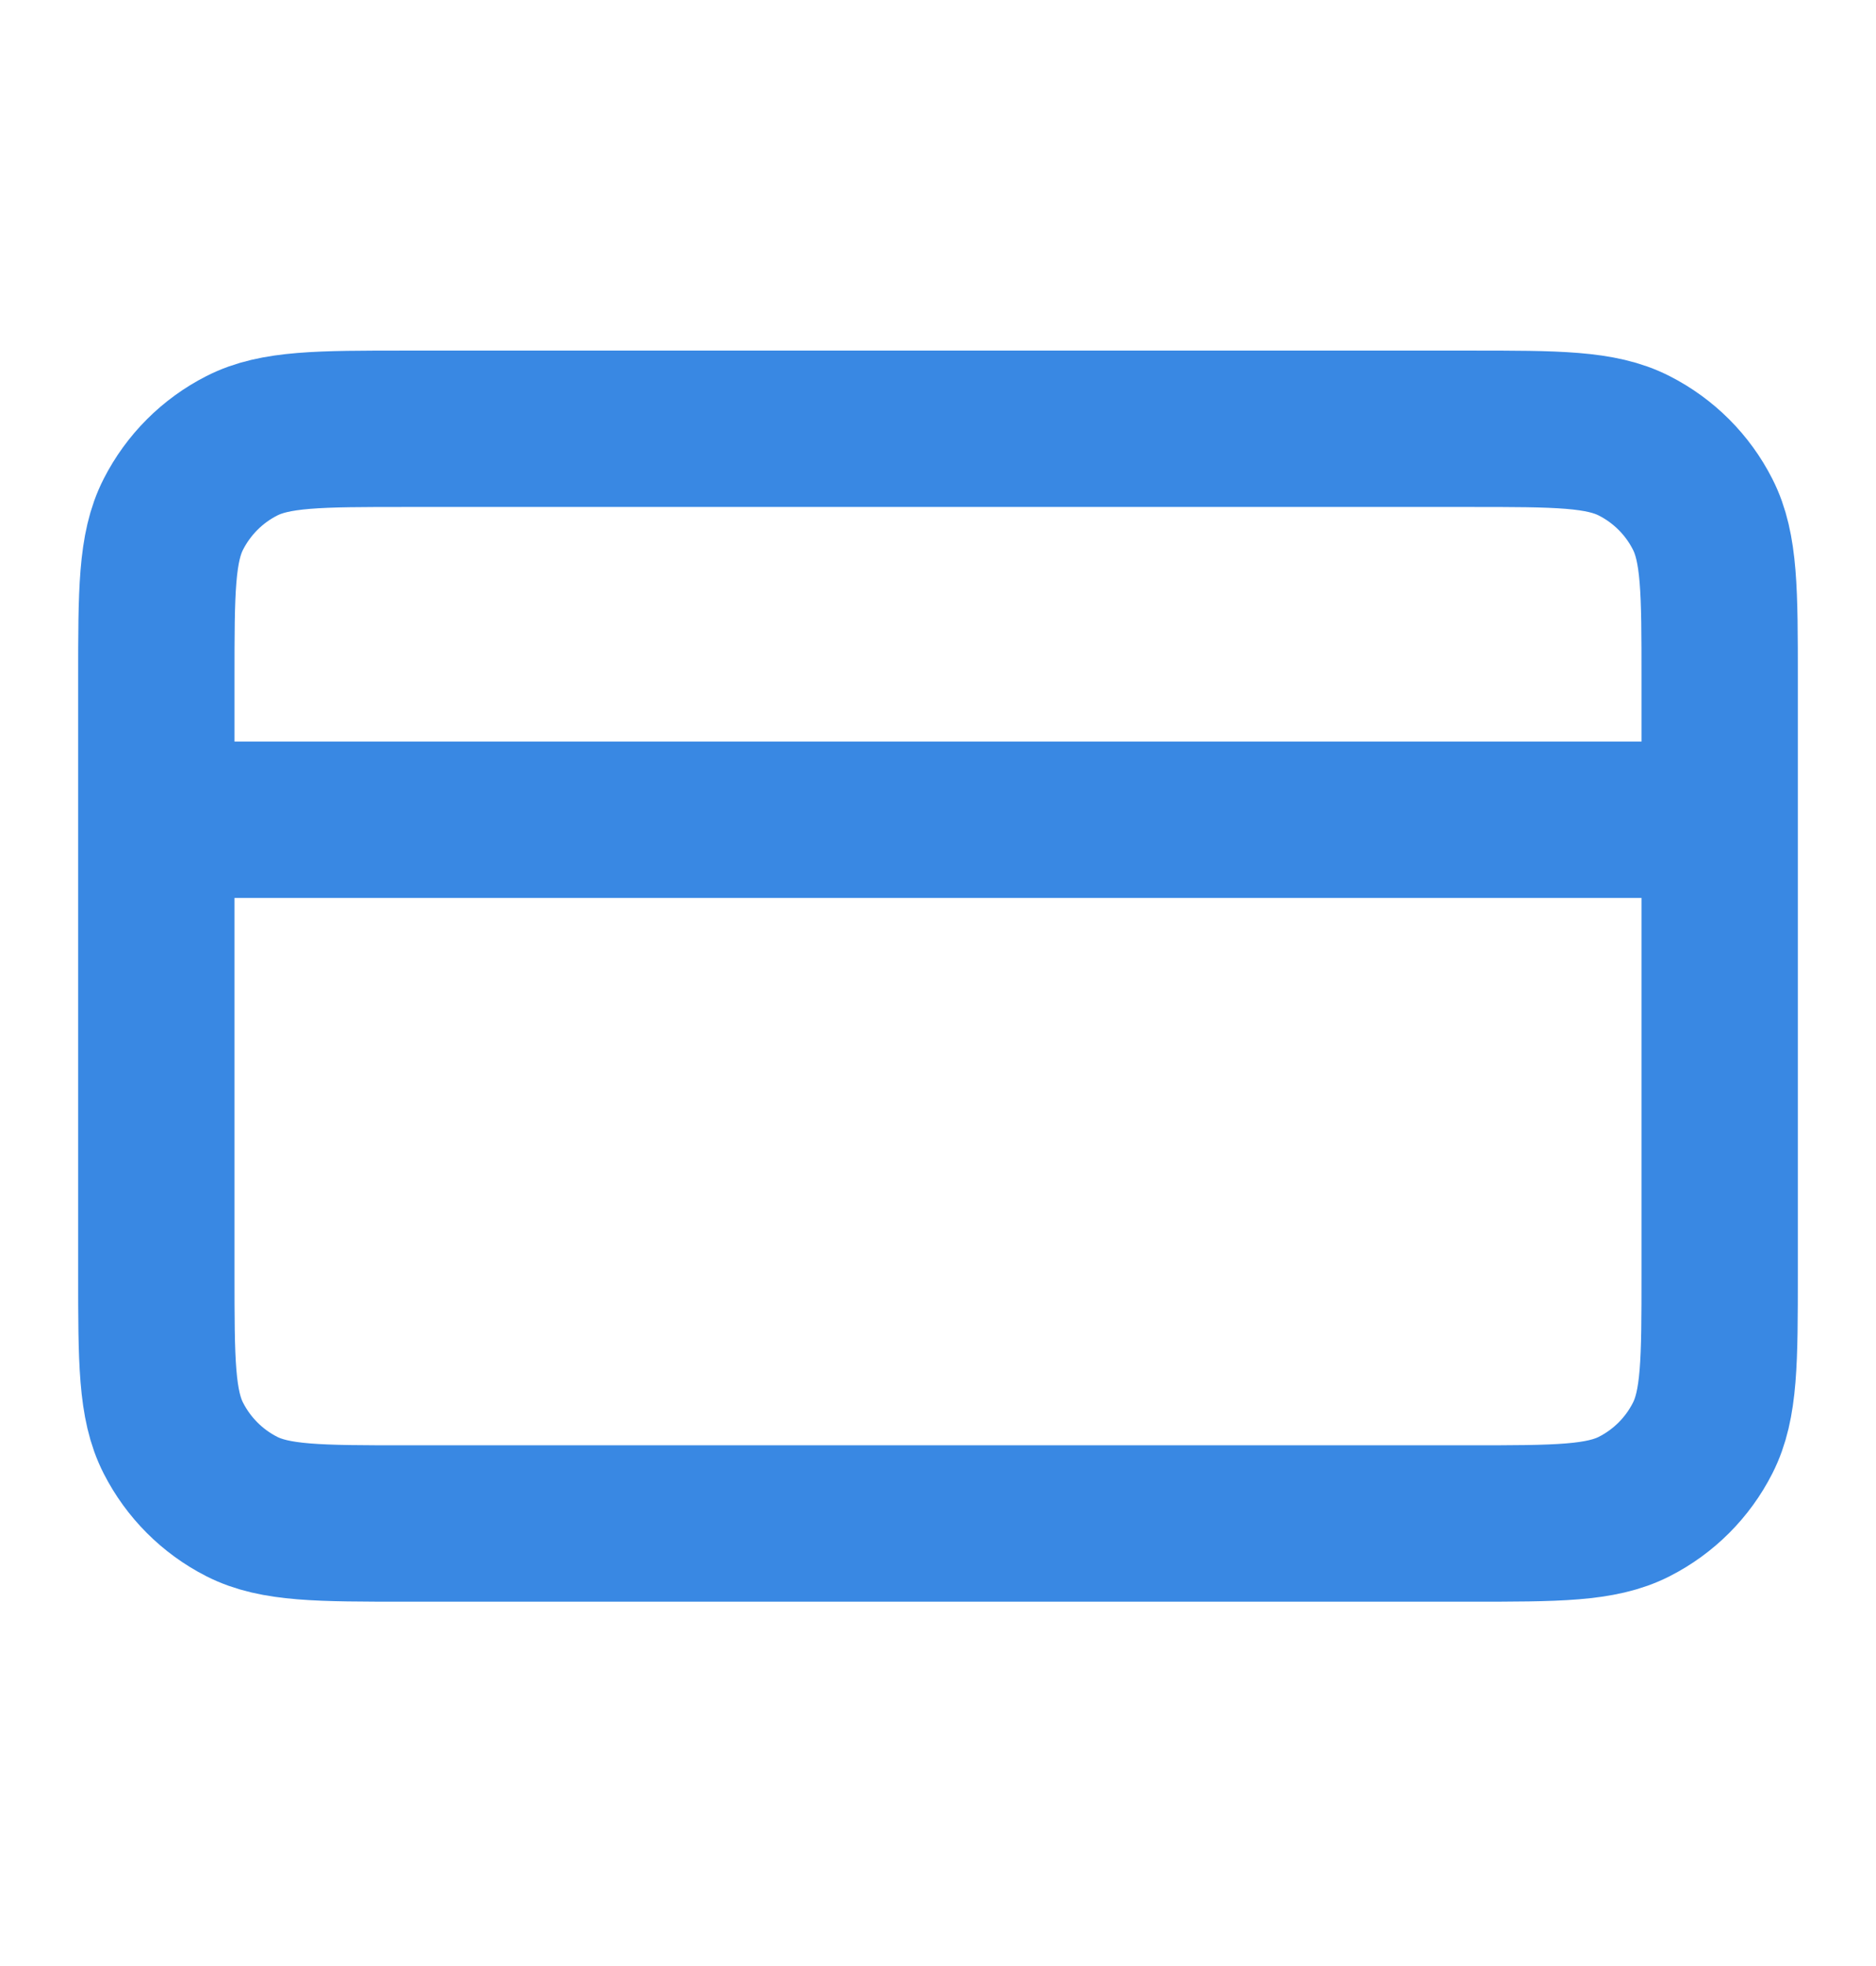 <svg width="21" height="22" viewBox="0 0 21 22" fill="none" xmlns="http://www.w3.org/2000/svg">
<path d="M19.25 9.173H1.75M1.75 7.598L1.75 14.248C1.75 15.228 1.75 15.719 1.941 16.093C2.109 16.422 2.376 16.69 2.706 16.858C3.08 17.048 3.57 17.048 4.55 17.048L16.45 17.048C17.43 17.048 17.92 17.048 18.294 16.858C18.624 16.69 18.892 16.422 19.059 16.093C19.25 15.719 19.25 15.228 19.25 14.248V7.598C19.25 6.618 19.25 6.128 19.059 5.754C18.892 5.425 18.624 5.157 18.294 4.989C17.92 4.798 17.43 4.798 16.45 4.798L4.55 4.798C3.57 4.798 3.08 4.798 2.706 4.989C2.376 5.157 2.109 5.425 1.941 5.754C1.75 6.128 1.75 6.618 1.75 7.598Z" stroke="#3988E3" stroke-width="1.75" stroke-linecap="round" stroke-linejoin="round"/>
</svg>
